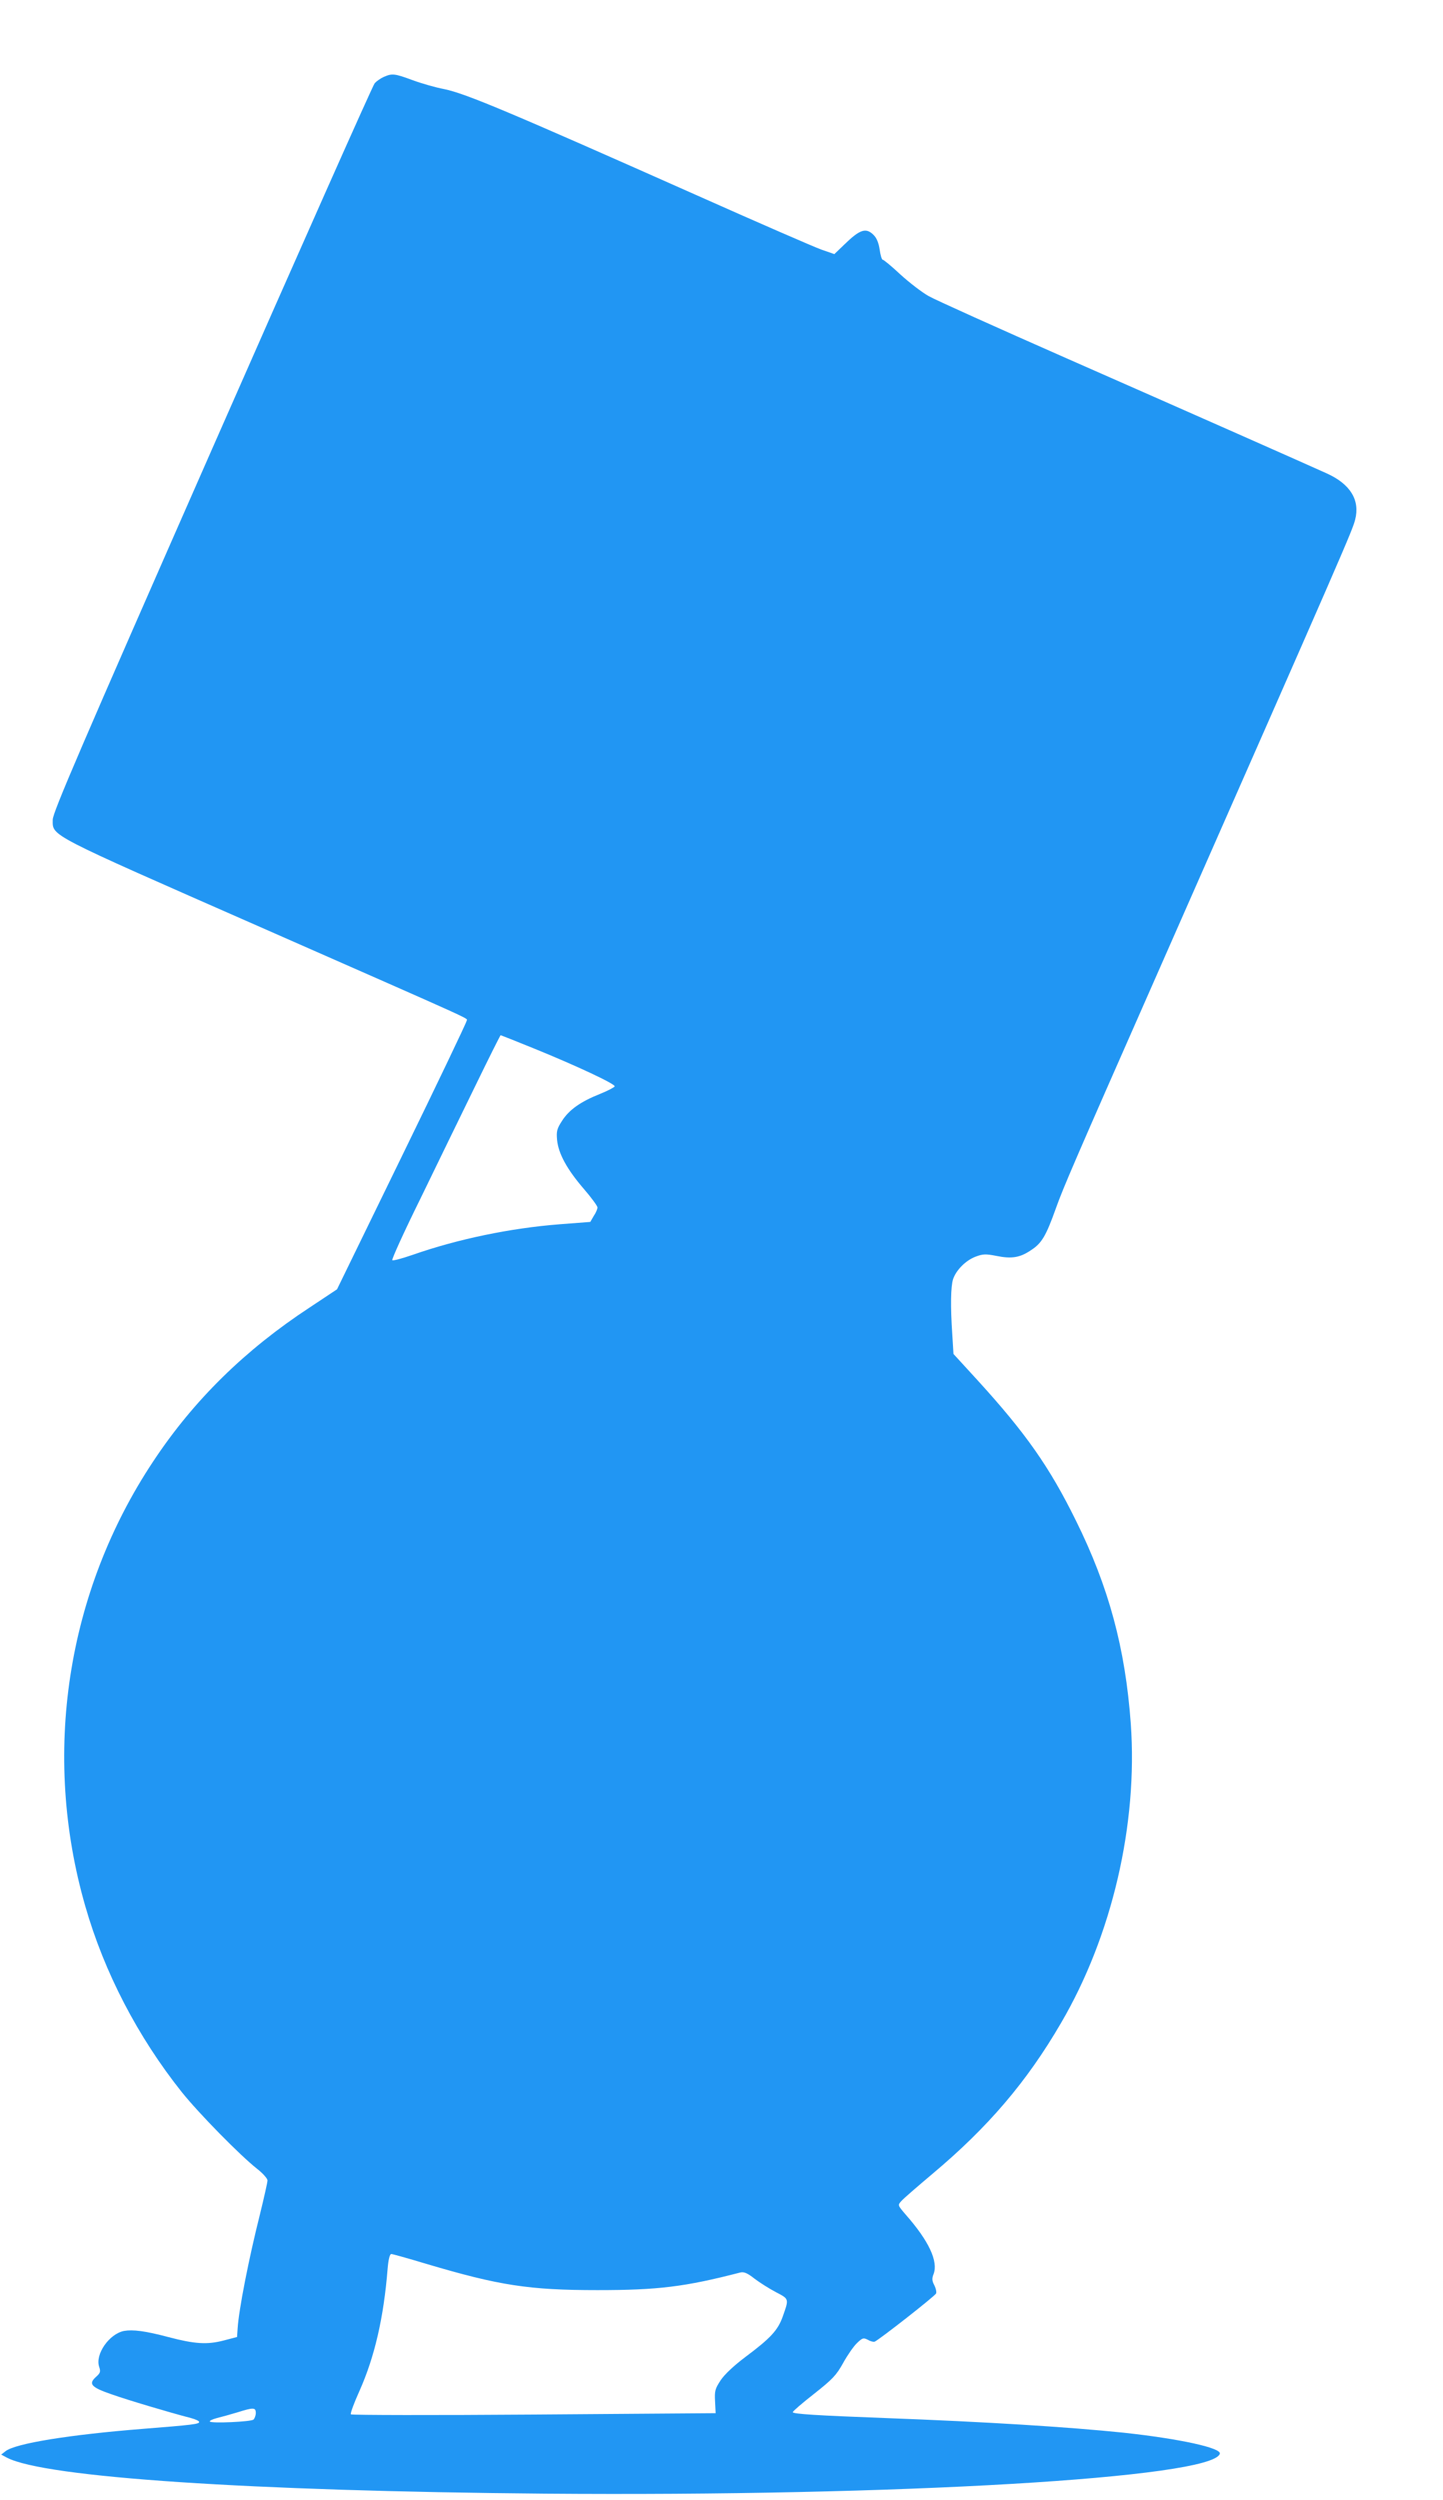 <?xml version="1.0" standalone="no"?>
<!DOCTYPE svg PUBLIC "-//W3C//DTD SVG 20010904//EN"
 "http://www.w3.org/TR/2001/REC-SVG-20010904/DTD/svg10.dtd">
<svg version="1.0" xmlns="http://www.w3.org/2000/svg"
 width="739pt" height="1280pt" viewBox="0 0 739 1280"
 preserveAspectRatio="xMidYMid meet">
<g transform="translate(0,1280) scale(0.1,-0.1)"
fill="#2196f3" stroke="none">
<path d="M1965 12406 c-16 -7 -37 -22 -46 -32 -10 -11 -384 -853 -833 -1873
-674 -1532 -816 -1861 -816 -1898 0 -85 -34 -67 1060 -548 1152 -507 1060
-465 1060 -481 0 -7 -149 -319 -332 -694 l-332 -681 -140 -93 c-331 -217 -594
-475 -800 -786 -446 -670 -573 -1503 -349 -2280 97 -338 268 -667 493 -950 88
-110 301 -327 388 -395 28 -22 51 -48 52 -58 0 -10 -18 -89 -39 -175 -58 -231
-108 -487 -114 -583 l-3 -44 -69 -18 c-84 -22 -148 -18 -284 18 -117 31 -180
39 -226 31 -76 -15 -149 -120 -127 -184 8 -24 6 -31 -15 -50 -42 -37 -27 -54
77 -90 85 -30 293 -92 408 -122 23 -6 42 -15 42 -20 0 -11 -34 -15 -285 -35
-379 -30 -658 -75 -707 -115 l-22 -17 30 -16 c195 -101 1244 -171 2754 -184
1803 -15 3417 80 3457 204 10 30 -206 77 -492 108 -279 29 -708 56 -1220 75
-348 13 -475 21 -475 30 0 5 49 47 109 94 95 75 114 95 149 158 22 40 54 86
71 102 28 27 33 28 55 17 13 -8 29 -12 35 -10 20 7 310 234 315 247 3 7 -1 26
-9 42 -12 22 -13 35 -4 57 25 65 -24 170 -143 305 -41 48 -41 48 -22 69 10 12
82 74 159 139 285 239 484 472 659 773 261 446 394 1017 357 1533 -28 386
-113 700 -281 1039 -135 274 -256 447 -507 722 l-120 131 -6 99 c-10 146 -8
246 4 284 16 47 65 96 115 115 37 14 51 15 107 4 78 -16 121 -9 178 30 54 35
76 72 127 215 37 104 97 243 497 1150 996 2260 1019 2314 1035 2374 26 100
-24 183 -147 238 -115 52 -657 292 -1332 589 -354 156 -672 299 -705 318 -34
19 -99 69 -144 110 -45 42 -86 76 -91 76 -5 0 -12 23 -16 52 -5 34 -15 59 -31
75 -39 39 -70 29 -150 -49 l-51 -49 -69 24 c-38 14 -319 136 -624 272 -974
433 -1194 526 -1306 549 -43 8 -116 29 -162 46 -92 34 -104 35 -147 16z m772
-4975 c214 -87 415 -181 411 -193 -2 -5 -36 -23 -76 -39 -98 -39 -158 -81
-194 -138 -26 -40 -29 -53 -25 -98 7 -69 50 -149 137 -250 39 -45 70 -88 70
-95 0 -7 -8 -27 -19 -43 l-18 -31 -157 -12 c-254 -20 -522 -76 -751 -156 -55
-19 -103 -32 -106 -28 -4 4 61 147 145 317 83 171 208 428 279 573 70 144 129
262 131 262 1 0 80 -31 173 -69z m-552 -6222 c371 -110 523 -134 875 -134 310
0 448 17 730 90 20 5 37 -2 75 -32 28 -21 77 -52 110 -69 67 -35 66 -33 33
-126 -25 -69 -62 -109 -189 -204 -60 -45 -108 -90 -128 -120 -29 -44 -32 -55
-29 -109 l3 -60 -930 -7 c-511 -4 -933 -3 -938 1 -4 4 16 58 44 120 78 175
124 376 144 624 4 49 11 77 19 77 6 0 88 -23 181 -51z m-875 -763 c0 -13 -6
-28 -12 -34 -14 -11 -213 -20 -223 -10 -4 4 13 12 36 18 24 6 71 19 104 29 83
26 95 26 95 -3z"/>
</g>
</svg>
